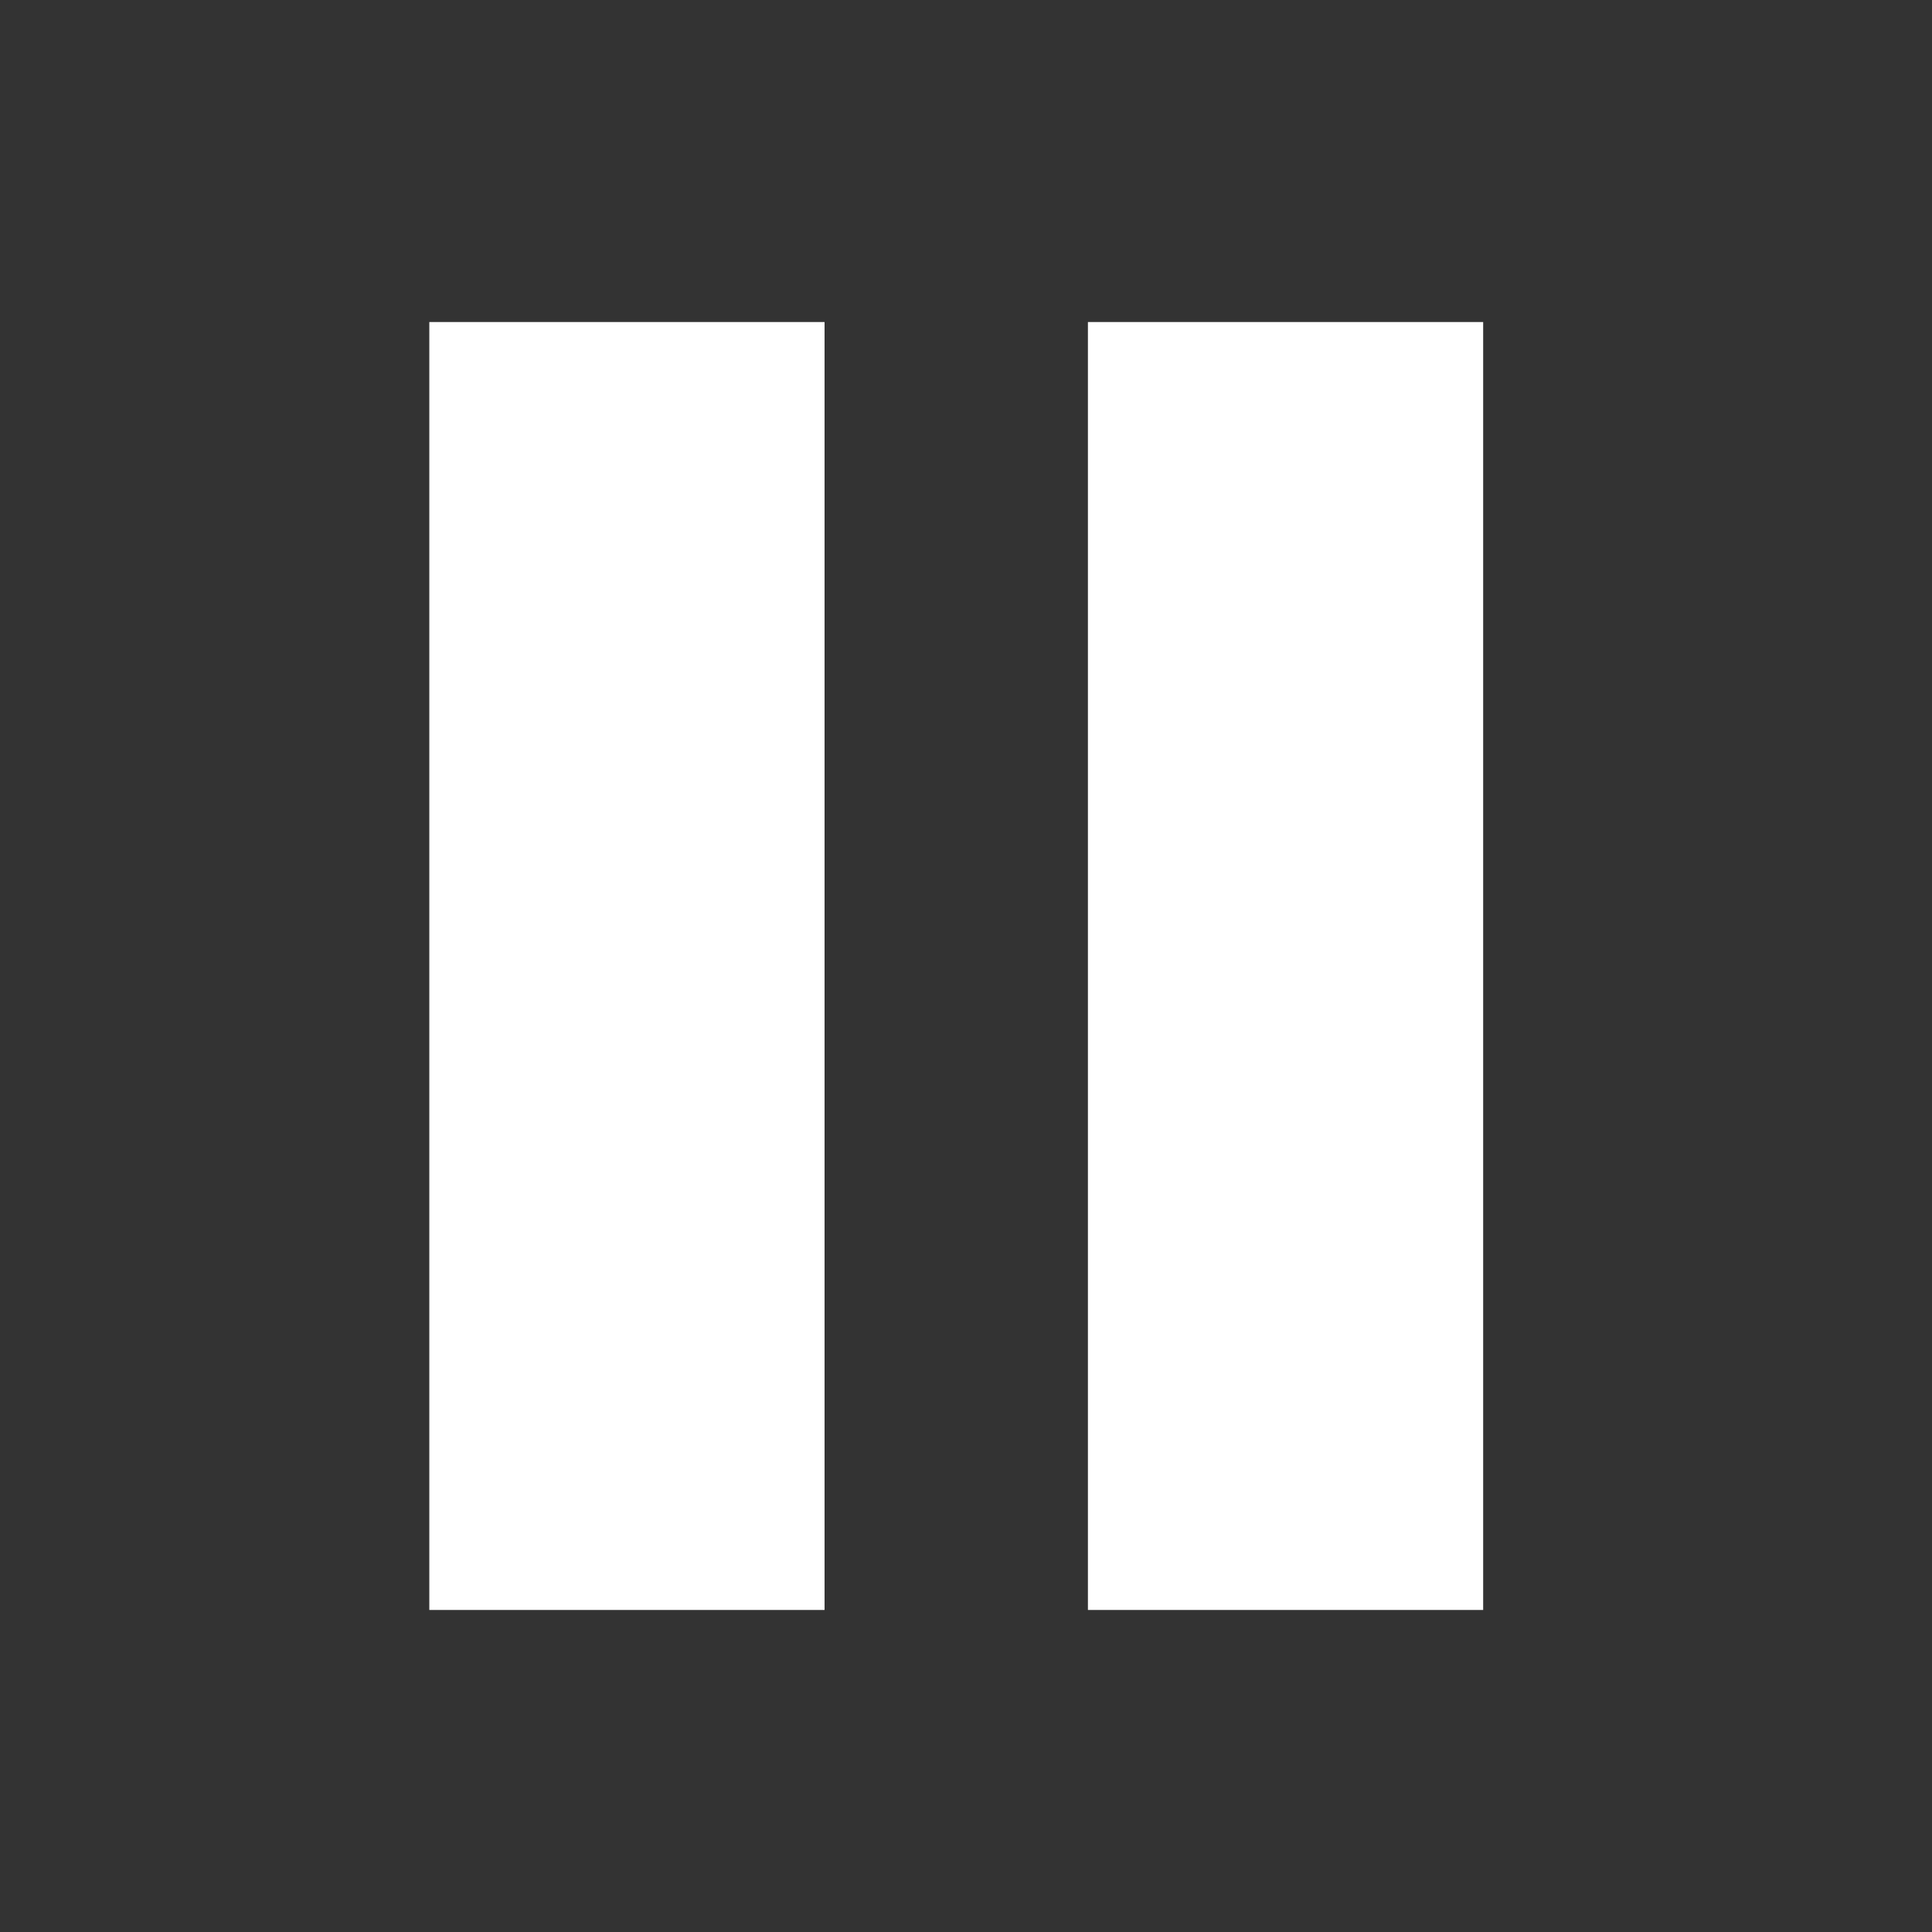 <svg width="19" height="19" viewBox="0 0 19 19" fill="none" xmlns="http://www.w3.org/2000/svg">
<rect x="0" y="0" width="19" height="19" fill="#333333" stroke="none"/>
<path d="M4.222 3.167H8.109V15.833H4.222V3.167ZM10.699 3.167H14.586V15.833H10.699V3.167Z" fill="white"/>
</svg>
